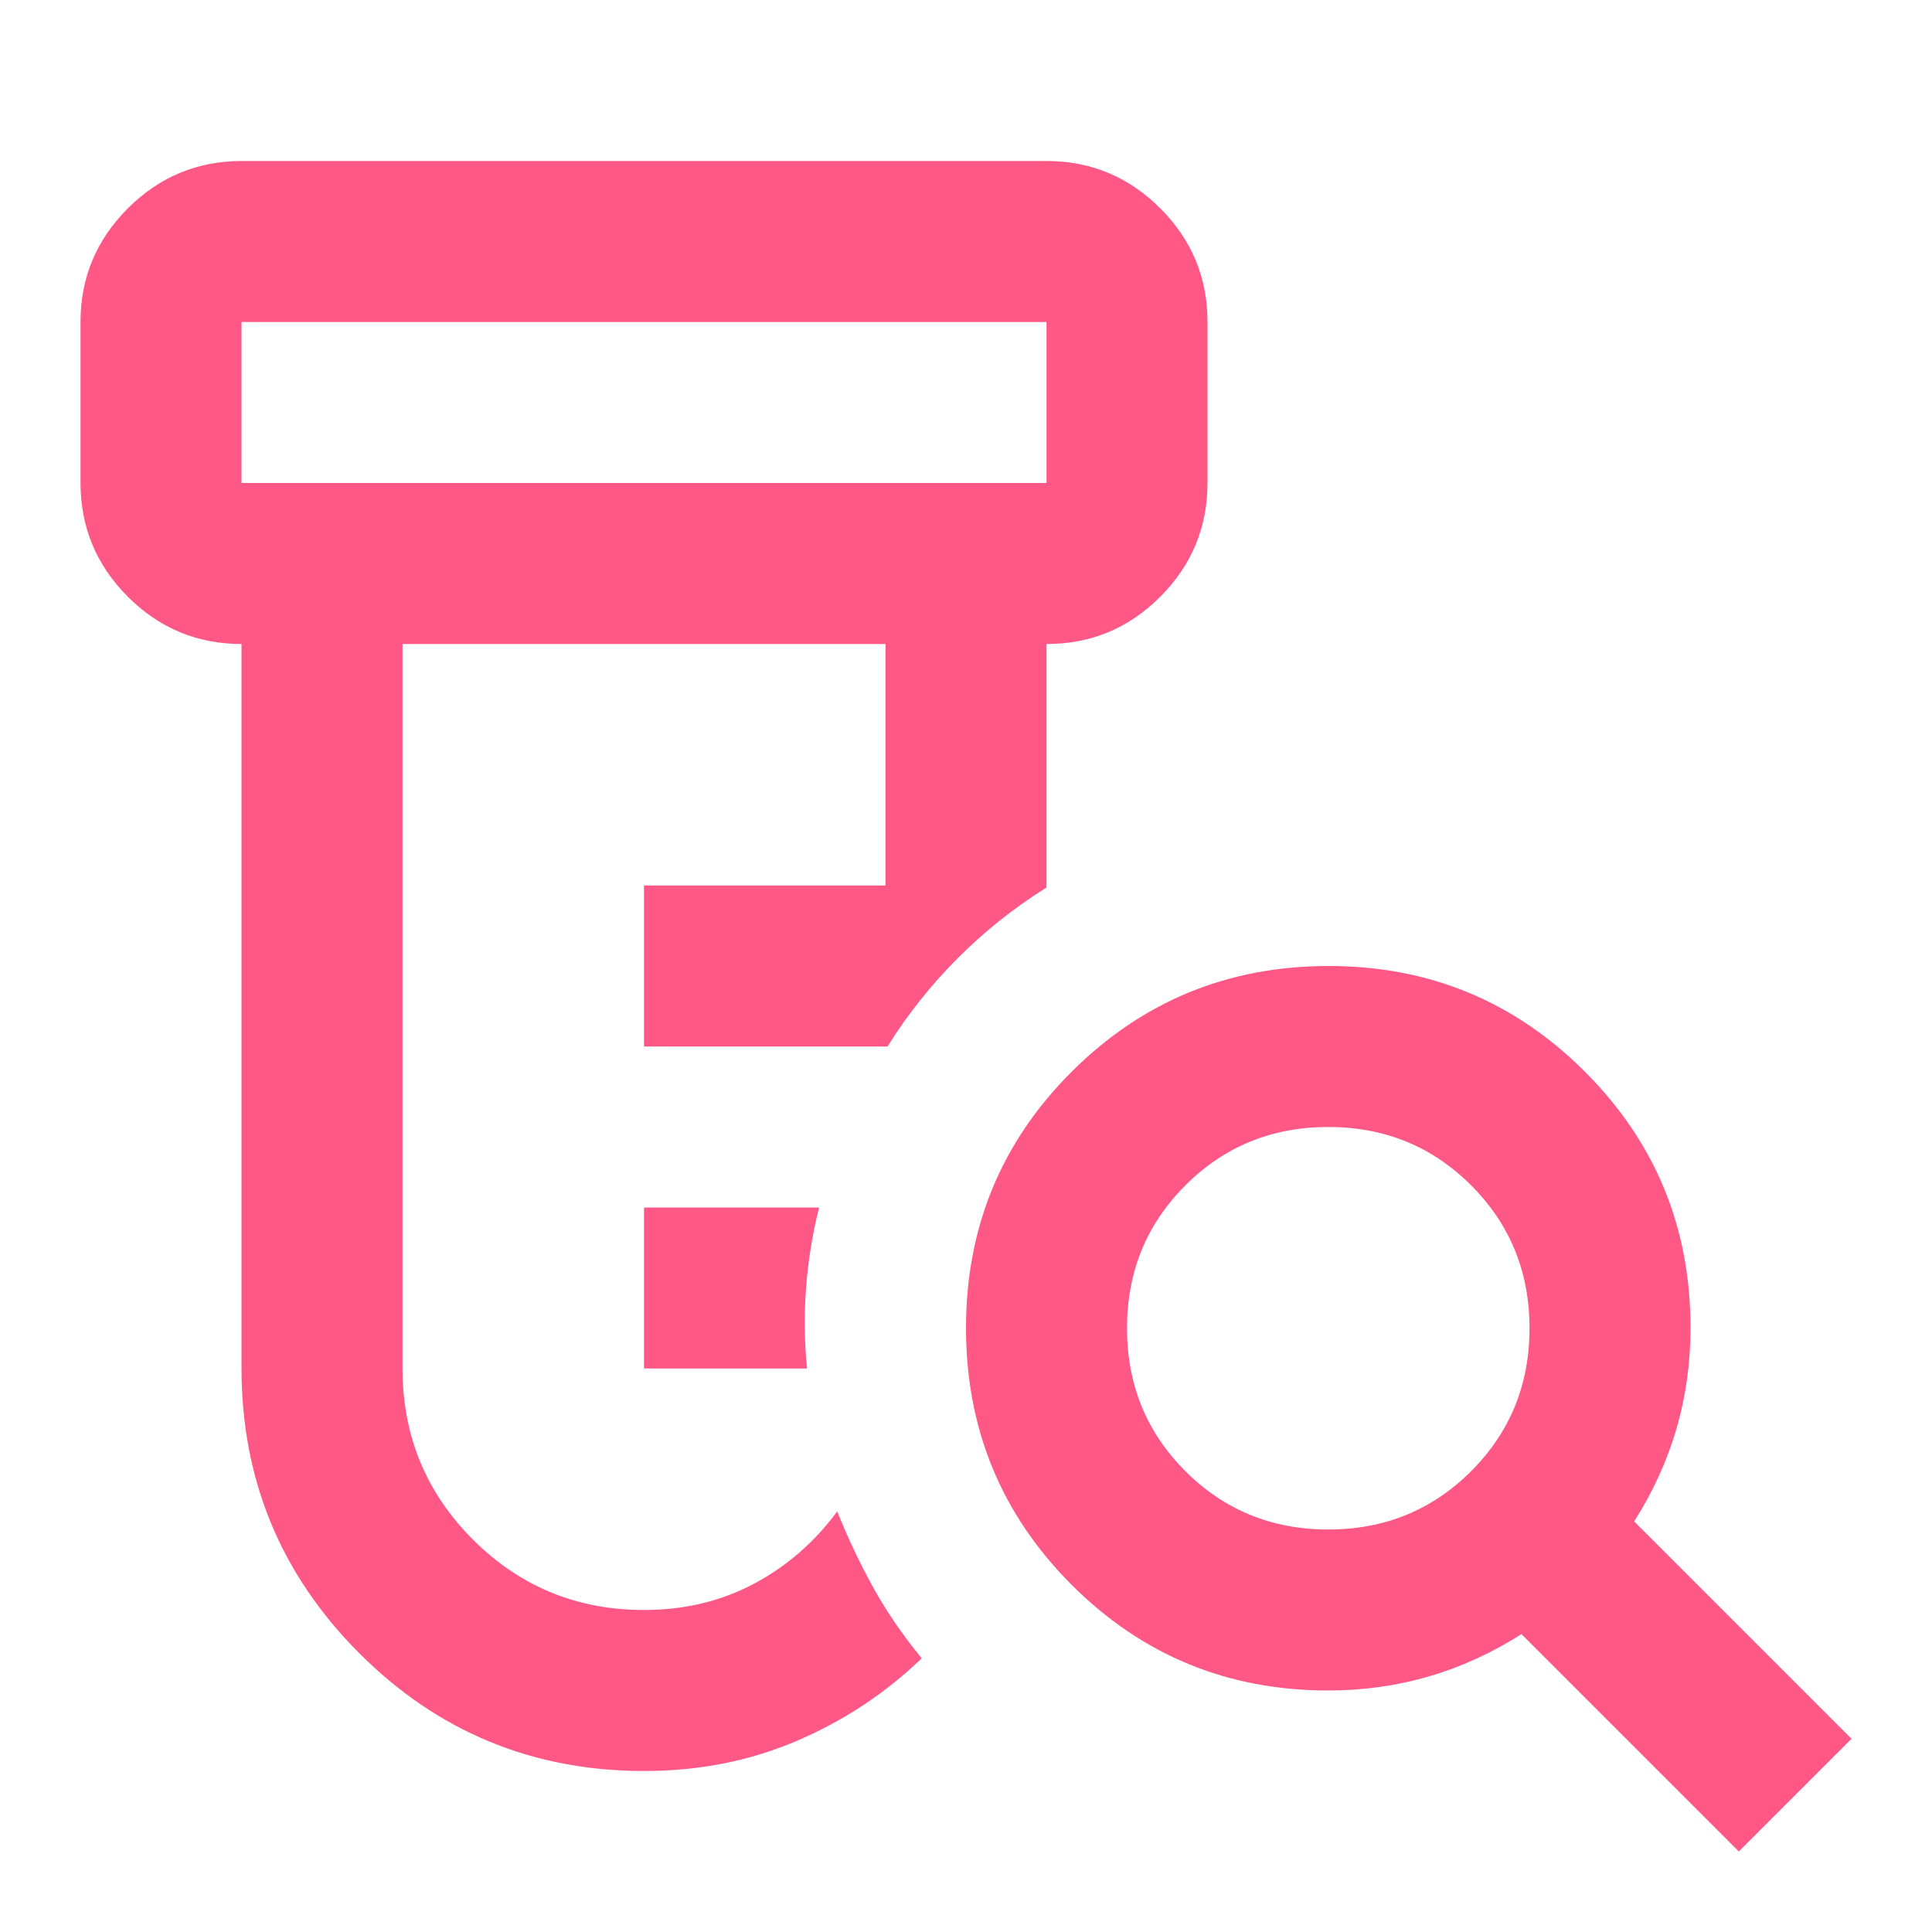 <svg width="82" height="82" viewBox="0 0 82 82" fill="none" xmlns="http://www.w3.org/2000/svg">
<path d="M27.334 58.083V51.25H34.765C34.48 52.389 34.296 53.528 34.211 54.667C34.127 55.806 34.141 56.944 34.252 58.083H27.334ZM27.334 75.167C22.607 75.167 18.579 73.501 15.249 70.168C11.919 66.836 10.253 62.807 10.25 58.083V27.333C8.371 27.333 6.763 26.665 5.426 25.328C4.089 23.991 3.419 22.381 3.417 20.5V13.667C3.417 11.787 4.087 10.179 5.426 8.842C6.765 7.505 8.373 6.836 10.25 6.833H44.417C46.296 6.833 47.905 7.503 49.245 8.842C50.584 10.182 51.253 11.79 51.25 13.667V20.5C51.25 22.379 50.582 23.988 49.245 25.328C47.908 26.667 46.298 27.336 44.417 27.333V37.669C43.05 38.523 41.798 39.52 40.659 40.658C39.52 41.797 38.523 43.05 37.669 44.417H27.334V37.583H37.584V27.333H17.084V58.083C17.084 60.931 18.08 63.351 20.073 65.344C22.066 67.337 24.486 68.333 27.334 68.333C29.042 68.333 30.594 67.963 31.991 67.223C33.387 66.483 34.568 65.458 35.534 64.148C35.989 65.287 36.502 66.369 37.071 67.394C37.641 68.419 38.324 69.415 39.121 70.383C37.584 71.864 35.818 73.031 33.825 73.885C31.832 74.74 29.668 75.167 27.334 75.167ZM10.25 20.5H44.417V13.667H10.25V20.5ZM56.375 64.917C58.767 64.917 60.788 64.091 62.44 62.44C64.091 60.788 64.917 58.767 64.917 56.375C64.917 53.983 64.091 51.962 62.44 50.31C60.788 48.659 58.767 47.833 56.375 47.833C53.984 47.833 51.962 48.659 50.311 50.31C48.659 51.962 47.834 53.983 47.834 56.375C47.834 58.767 48.659 60.788 50.311 62.44C51.962 64.091 53.984 64.917 56.375 64.917ZM73.8 78.583L64.575 69.358C63.323 70.156 62.013 70.754 60.646 71.152C59.279 71.551 57.856 71.75 56.375 71.75C52.105 71.75 48.475 70.256 45.486 67.267C42.498 64.279 41.003 60.648 41 56.375C40.998 52.102 42.493 48.472 45.486 45.486C48.479 42.5 52.109 41.005 56.375 41C60.642 40.995 64.272 42.491 67.268 45.486C70.263 48.481 71.757 52.111 71.75 56.375C71.75 57.856 71.551 59.279 71.152 60.646C70.754 62.013 70.156 63.322 69.359 64.575L78.584 73.8L73.8 78.583Z" fill="#FF5886"/>
</svg>
